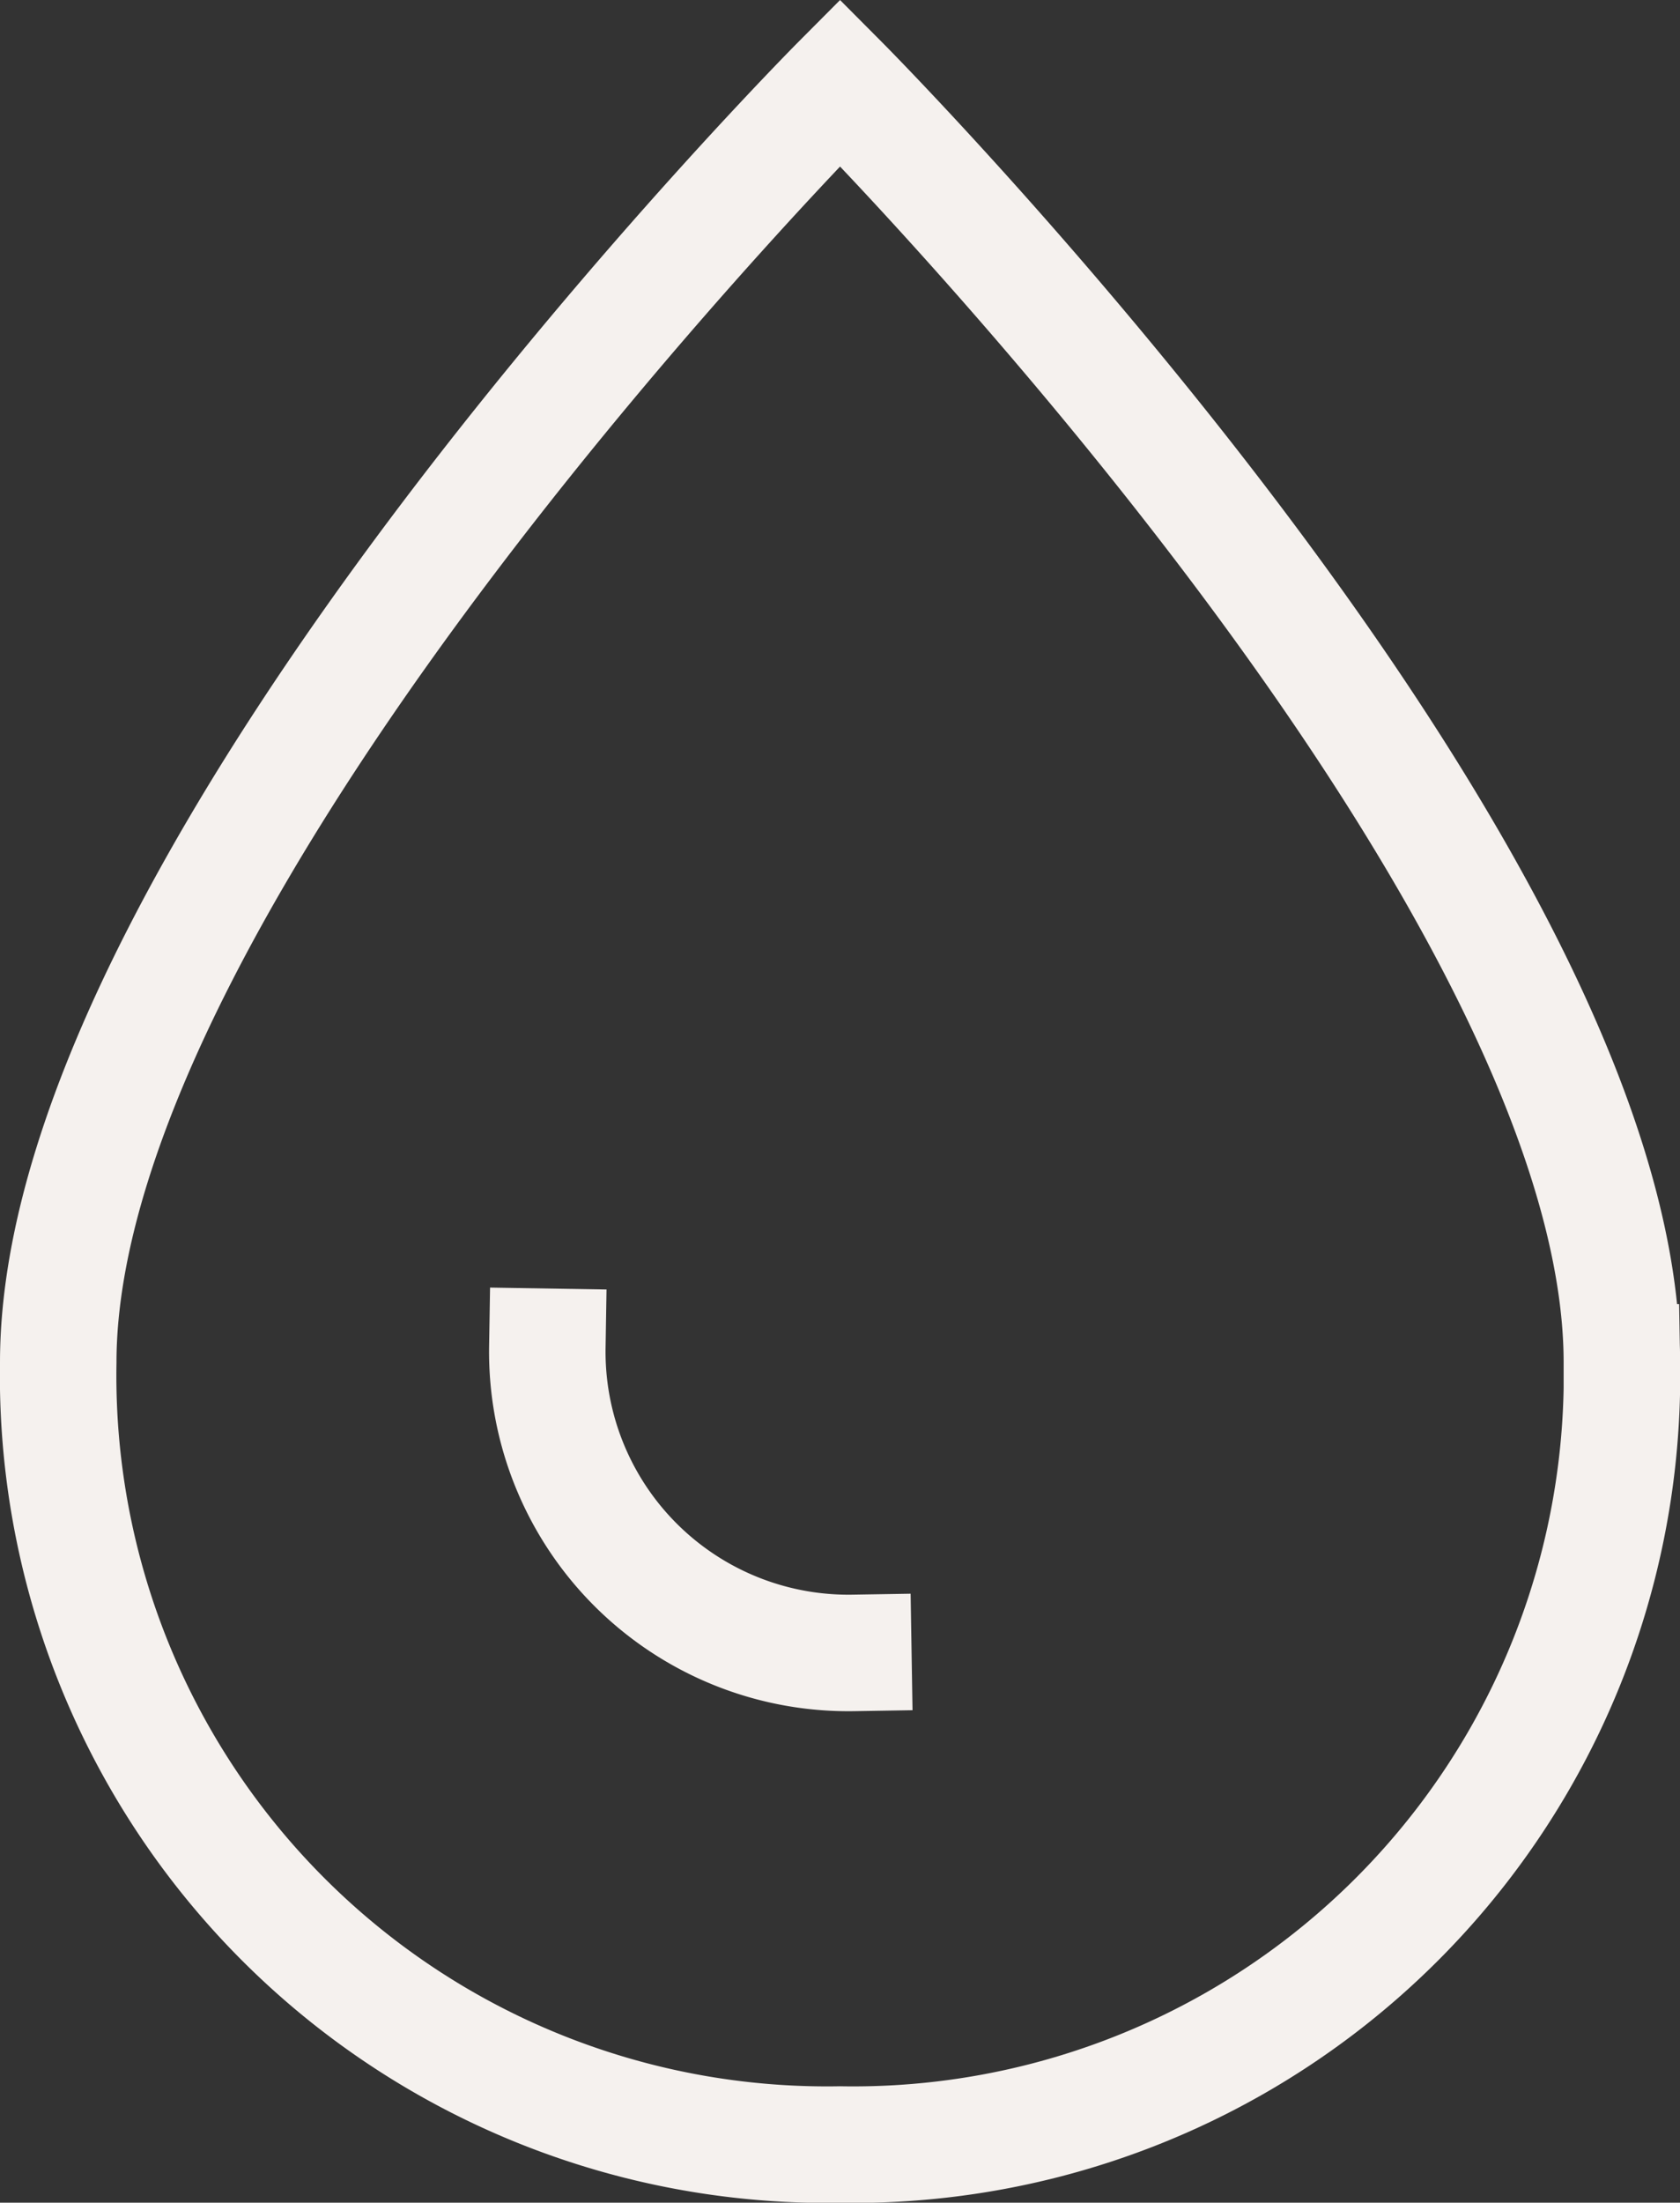 <?xml version="1.0" encoding="UTF-8"?> <svg xmlns="http://www.w3.org/2000/svg" width="14.423" height="18.903" viewBox="0 0 14.423 18.903"><rect x="0" y="0" width="14.423" height="18.903" fill="#333333" stroke="none"/><g id="drop01" transform="translate(0.5 0.709)"><path id="Path_316" data-name="Path 316" d="M10,14.983C10,10.742,16.712,4,16.712,4s6.712,6.742,6.712,10.983a6.6,6.6,0,0,1-6.712,6.712A6.6,6.6,0,0,1,10,14.983Z" transform="translate(-10 -4)" fill="none" stroke="#f5f1ee" stroke-linecap="square" stroke-miterlimit="10" stroke-width="1"></path><path id="Path_317" data-name="Path 317" d="M26.627,42.627A2.585,2.585,0,0,1,24,40" transform="translate(-19.801 -29.151)" fill="none" stroke="#f5f1ee" stroke-linecap="square" stroke-miterlimit="10" stroke-width="1"></path></g></svg> 